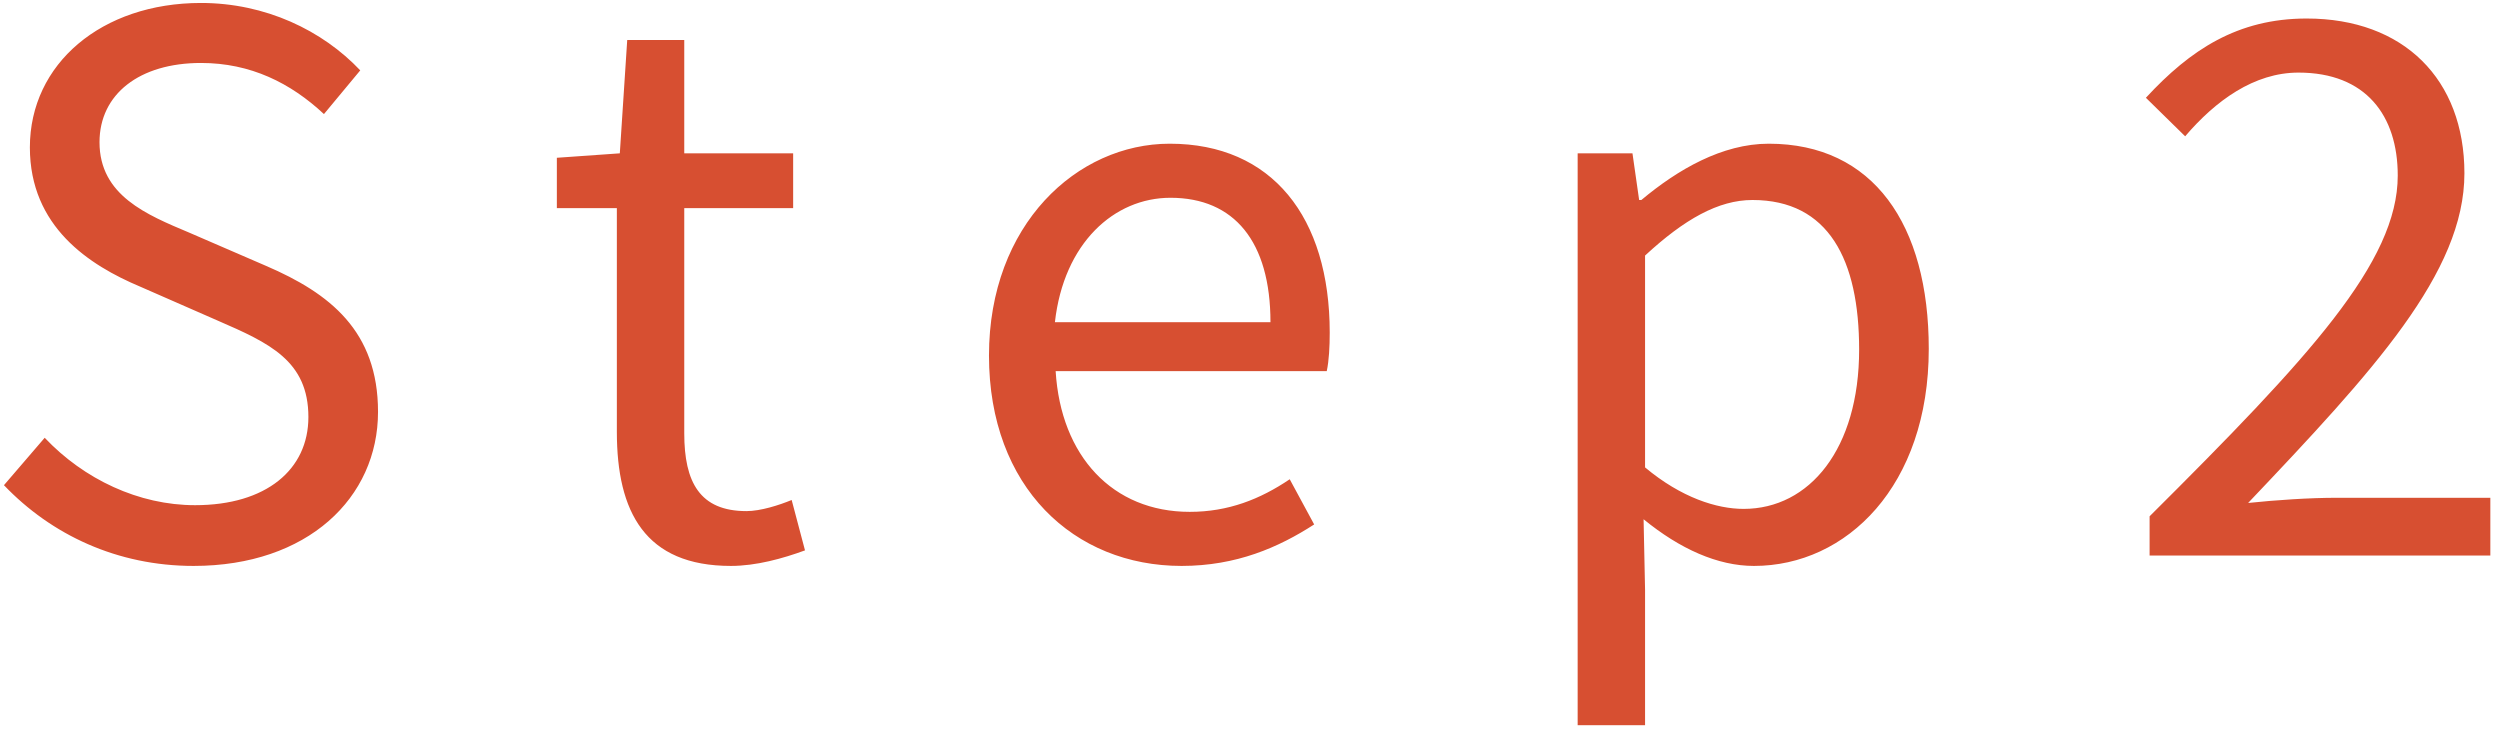 <svg width="81" height="24" viewBox="0 0 81 24" fill="none" xmlns="http://www.w3.org/2000/svg">
<path d="M6.272 18.336C3.8 18.336 1.664 17.328 0.128 15.72L1.448 14.184C2.72 15.528 4.496 16.368 6.32 16.368C8.624 16.368 9.992 15.216 9.992 13.512C9.992 11.688 8.72 11.112 7.064 10.392L4.544 9.288C2.888 8.592 0.968 7.344 0.968 4.776C0.968 2.064 3.296 0.096 6.512 0.096C8.6 0.096 10.448 0.984 11.672 2.28L10.496 3.696C9.416 2.688 8.12 2.04 6.512 2.04C4.52 2.04 3.224 3.048 3.224 4.608C3.224 6.336 4.76 6.96 6.128 7.536L8.624 8.616C10.688 9.504 12.248 10.728 12.248 13.344C12.248 16.128 9.968 18.336 6.272 18.336ZM23.682 18.336C20.898 18.336 19.986 16.584 19.986 13.992V6.744H18.042V5.112L20.082 4.968L20.322 1.296H22.17V4.968H25.698V6.744H22.17V14.04C22.17 15.624 22.674 16.56 24.186 16.56C24.642 16.56 25.242 16.368 25.65 16.2L26.082 17.832C25.362 18.096 24.498 18.336 23.682 18.336ZM38.283 18.336C34.803 18.336 32.043 15.792 32.043 11.52C32.043 7.272 34.899 4.656 37.899 4.656C41.211 4.656 43.083 7.032 43.083 10.776C43.083 11.232 43.059 11.688 42.987 12.024H34.203C34.371 14.784 36.051 16.584 38.547 16.584C39.795 16.584 40.827 16.176 41.787 15.528L42.579 16.992C41.427 17.736 40.059 18.336 38.283 18.336ZM34.179 10.44H41.163C41.163 7.824 39.987 6.408 37.923 6.408C36.099 6.408 34.467 7.872 34.179 10.44ZM51.116 23.496V4.968H52.892L53.108 6.48H53.18C54.356 5.496 55.796 4.656 57.308 4.656C60.692 4.656 62.492 7.272 62.492 11.304C62.492 15.744 59.828 18.336 56.828 18.336C55.652 18.336 54.428 17.784 53.252 16.824L53.3 19.104V23.496H51.116ZM56.492 16.488C58.628 16.488 60.236 14.544 60.236 11.328C60.236 8.424 59.252 6.48 56.78 6.48C55.676 6.48 54.572 7.104 53.3 8.28V15.144C54.476 16.128 55.628 16.488 56.492 16.488ZM69.647 18V16.728C74.807 11.592 77.687 8.496 77.687 5.688C77.687 3.744 76.655 2.352 74.471 2.352C73.031 2.352 71.783 3.264 70.799 4.416L69.527 3.168C70.967 1.608 72.503 0.6 74.735 0.6C77.879 0.6 79.847 2.568 79.847 5.616C79.847 8.832 76.895 12.024 72.839 16.296C73.751 16.2 74.831 16.128 75.719 16.128H80.687V18H69.647Z" fill="#D74F31"/>
</svg>
